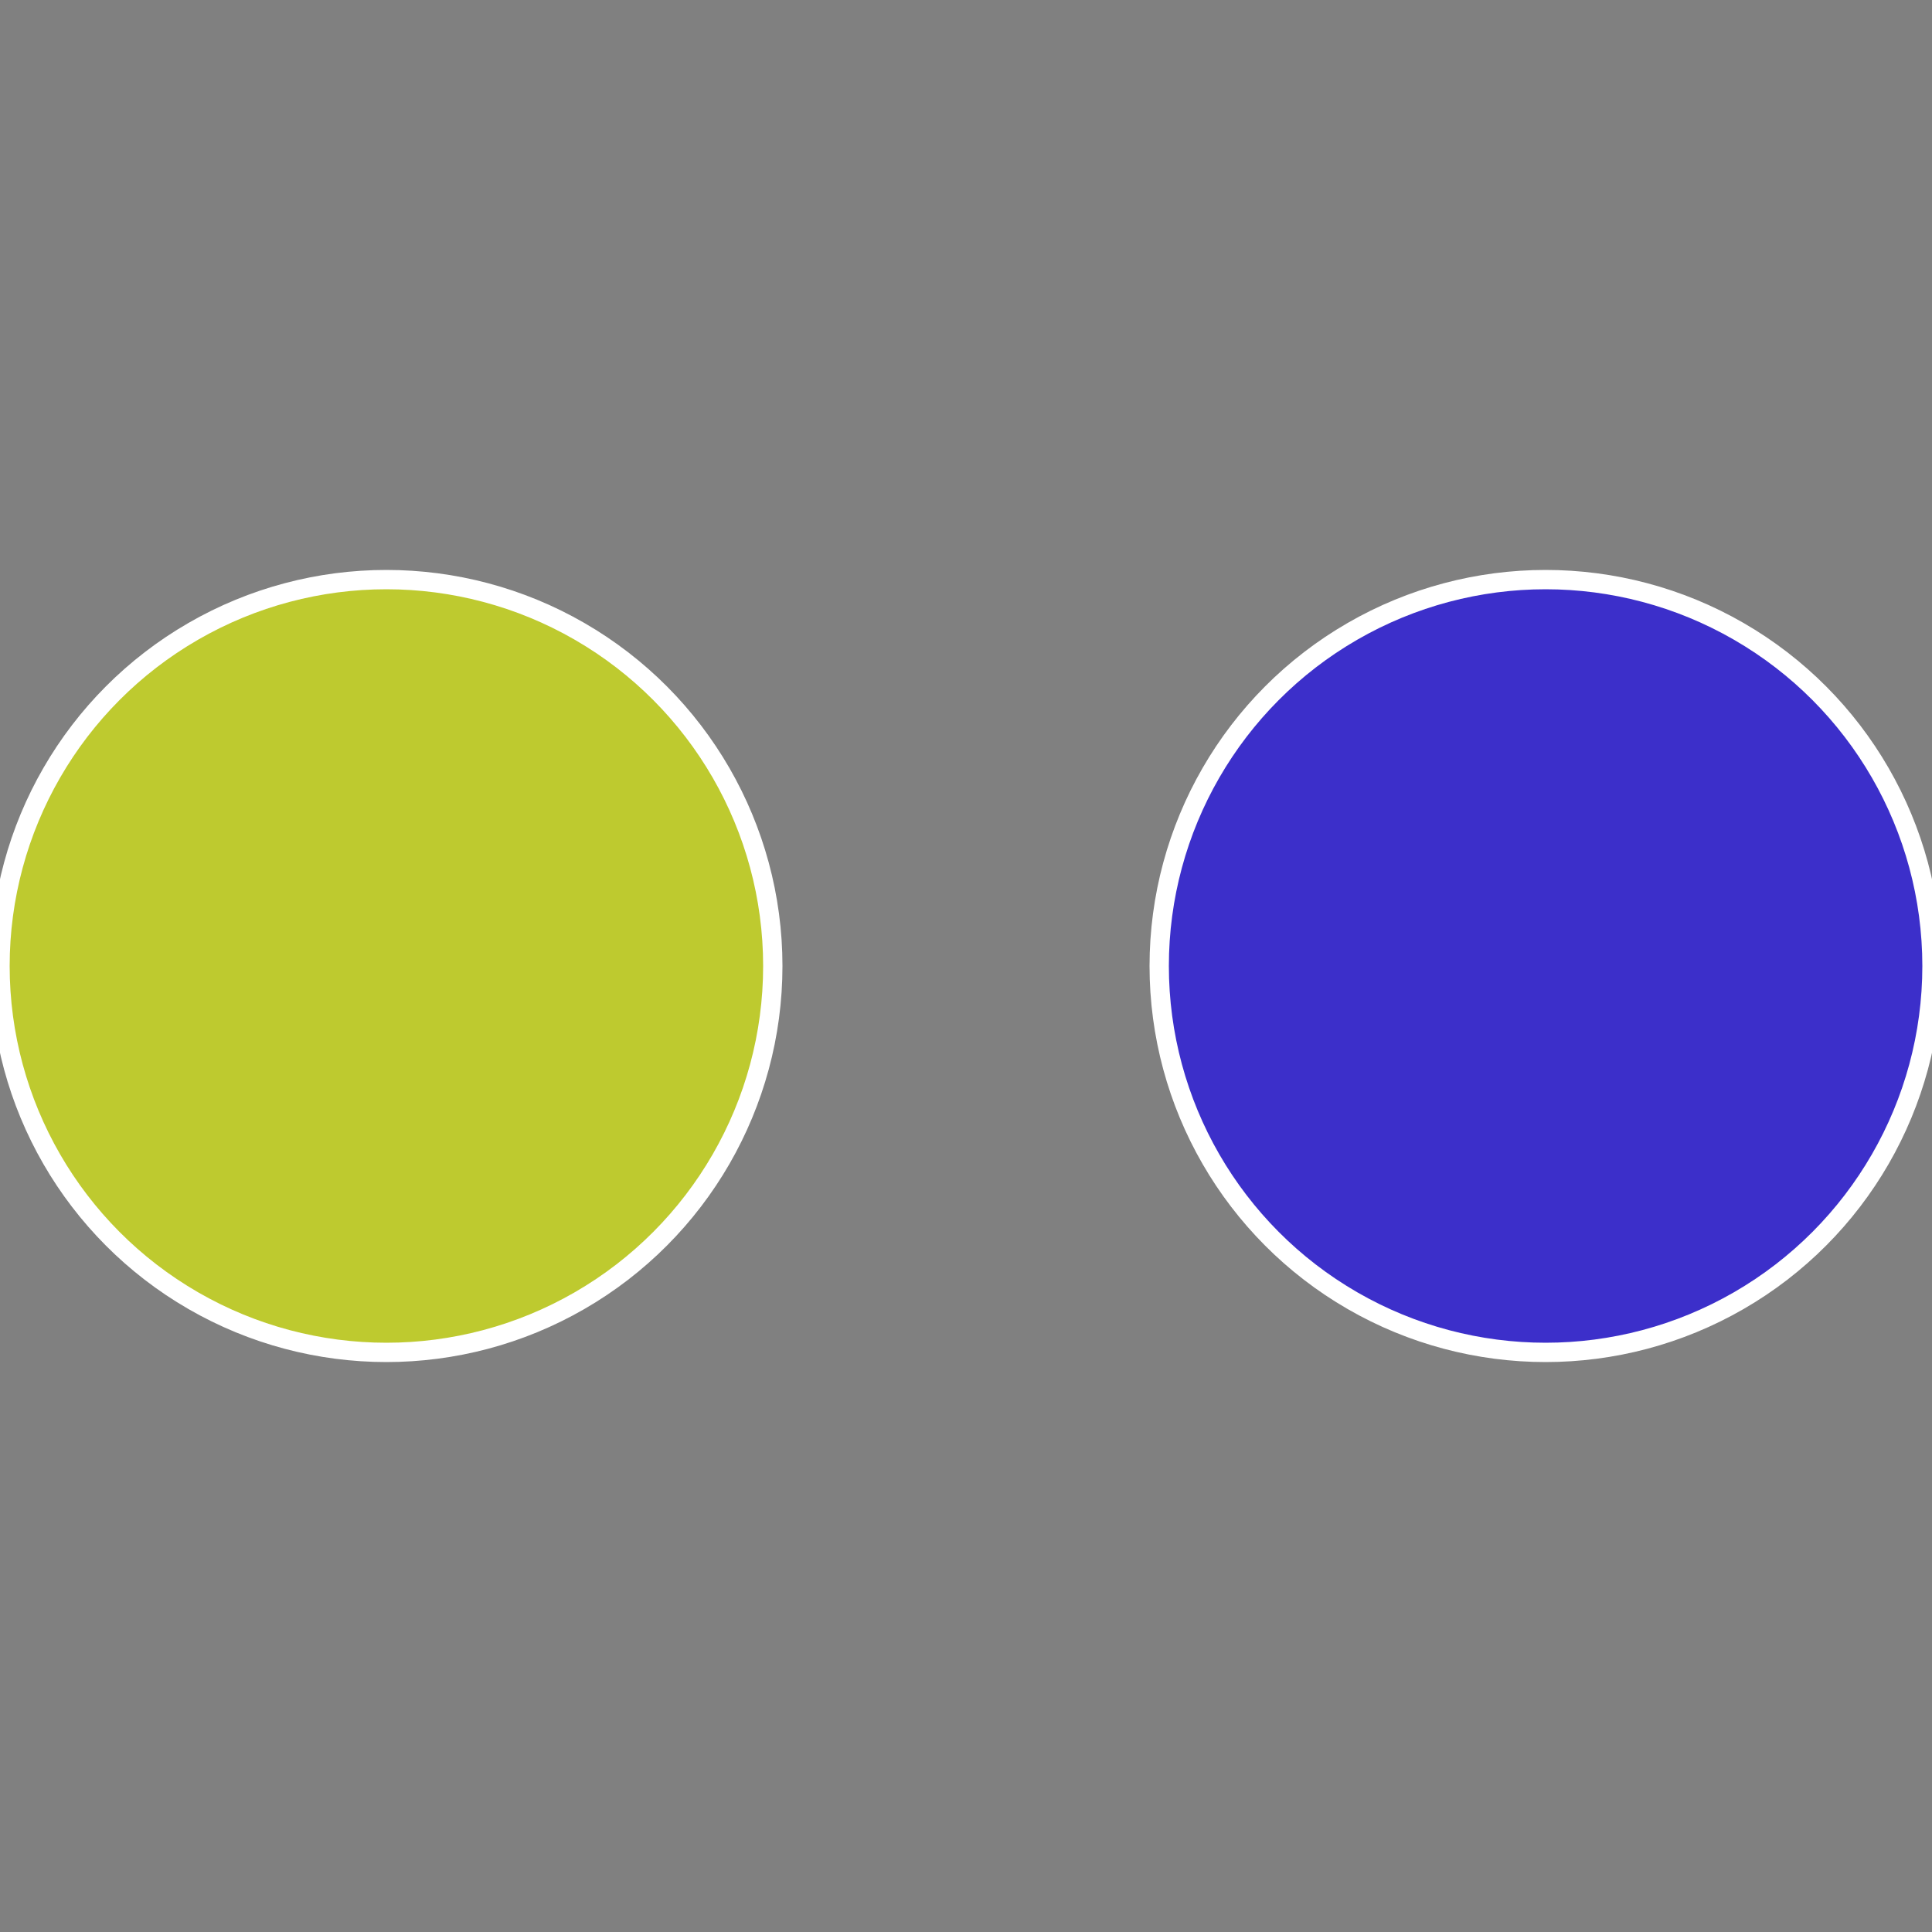 <?xml version="1.0" standalone="no"?>
<svg width="500" height="500" viewBox="-1 -1 2 2" xmlns="http://www.w3.org/2000/svg">
 
                <rect x="-1" y="-1" width="2" height="2" fill="#808080" stroke="none"/>
 
                <circle cx="0.6" cy="0" r="0.4" fill="#3c2fca" stroke="#fff" stroke-width="1%" />
             
                <circle cx="-0.6" cy="7.3478807948841E-17" r="0.4" fill="#beca2f" stroke="#fff" stroke-width="1%" />
            </svg>
